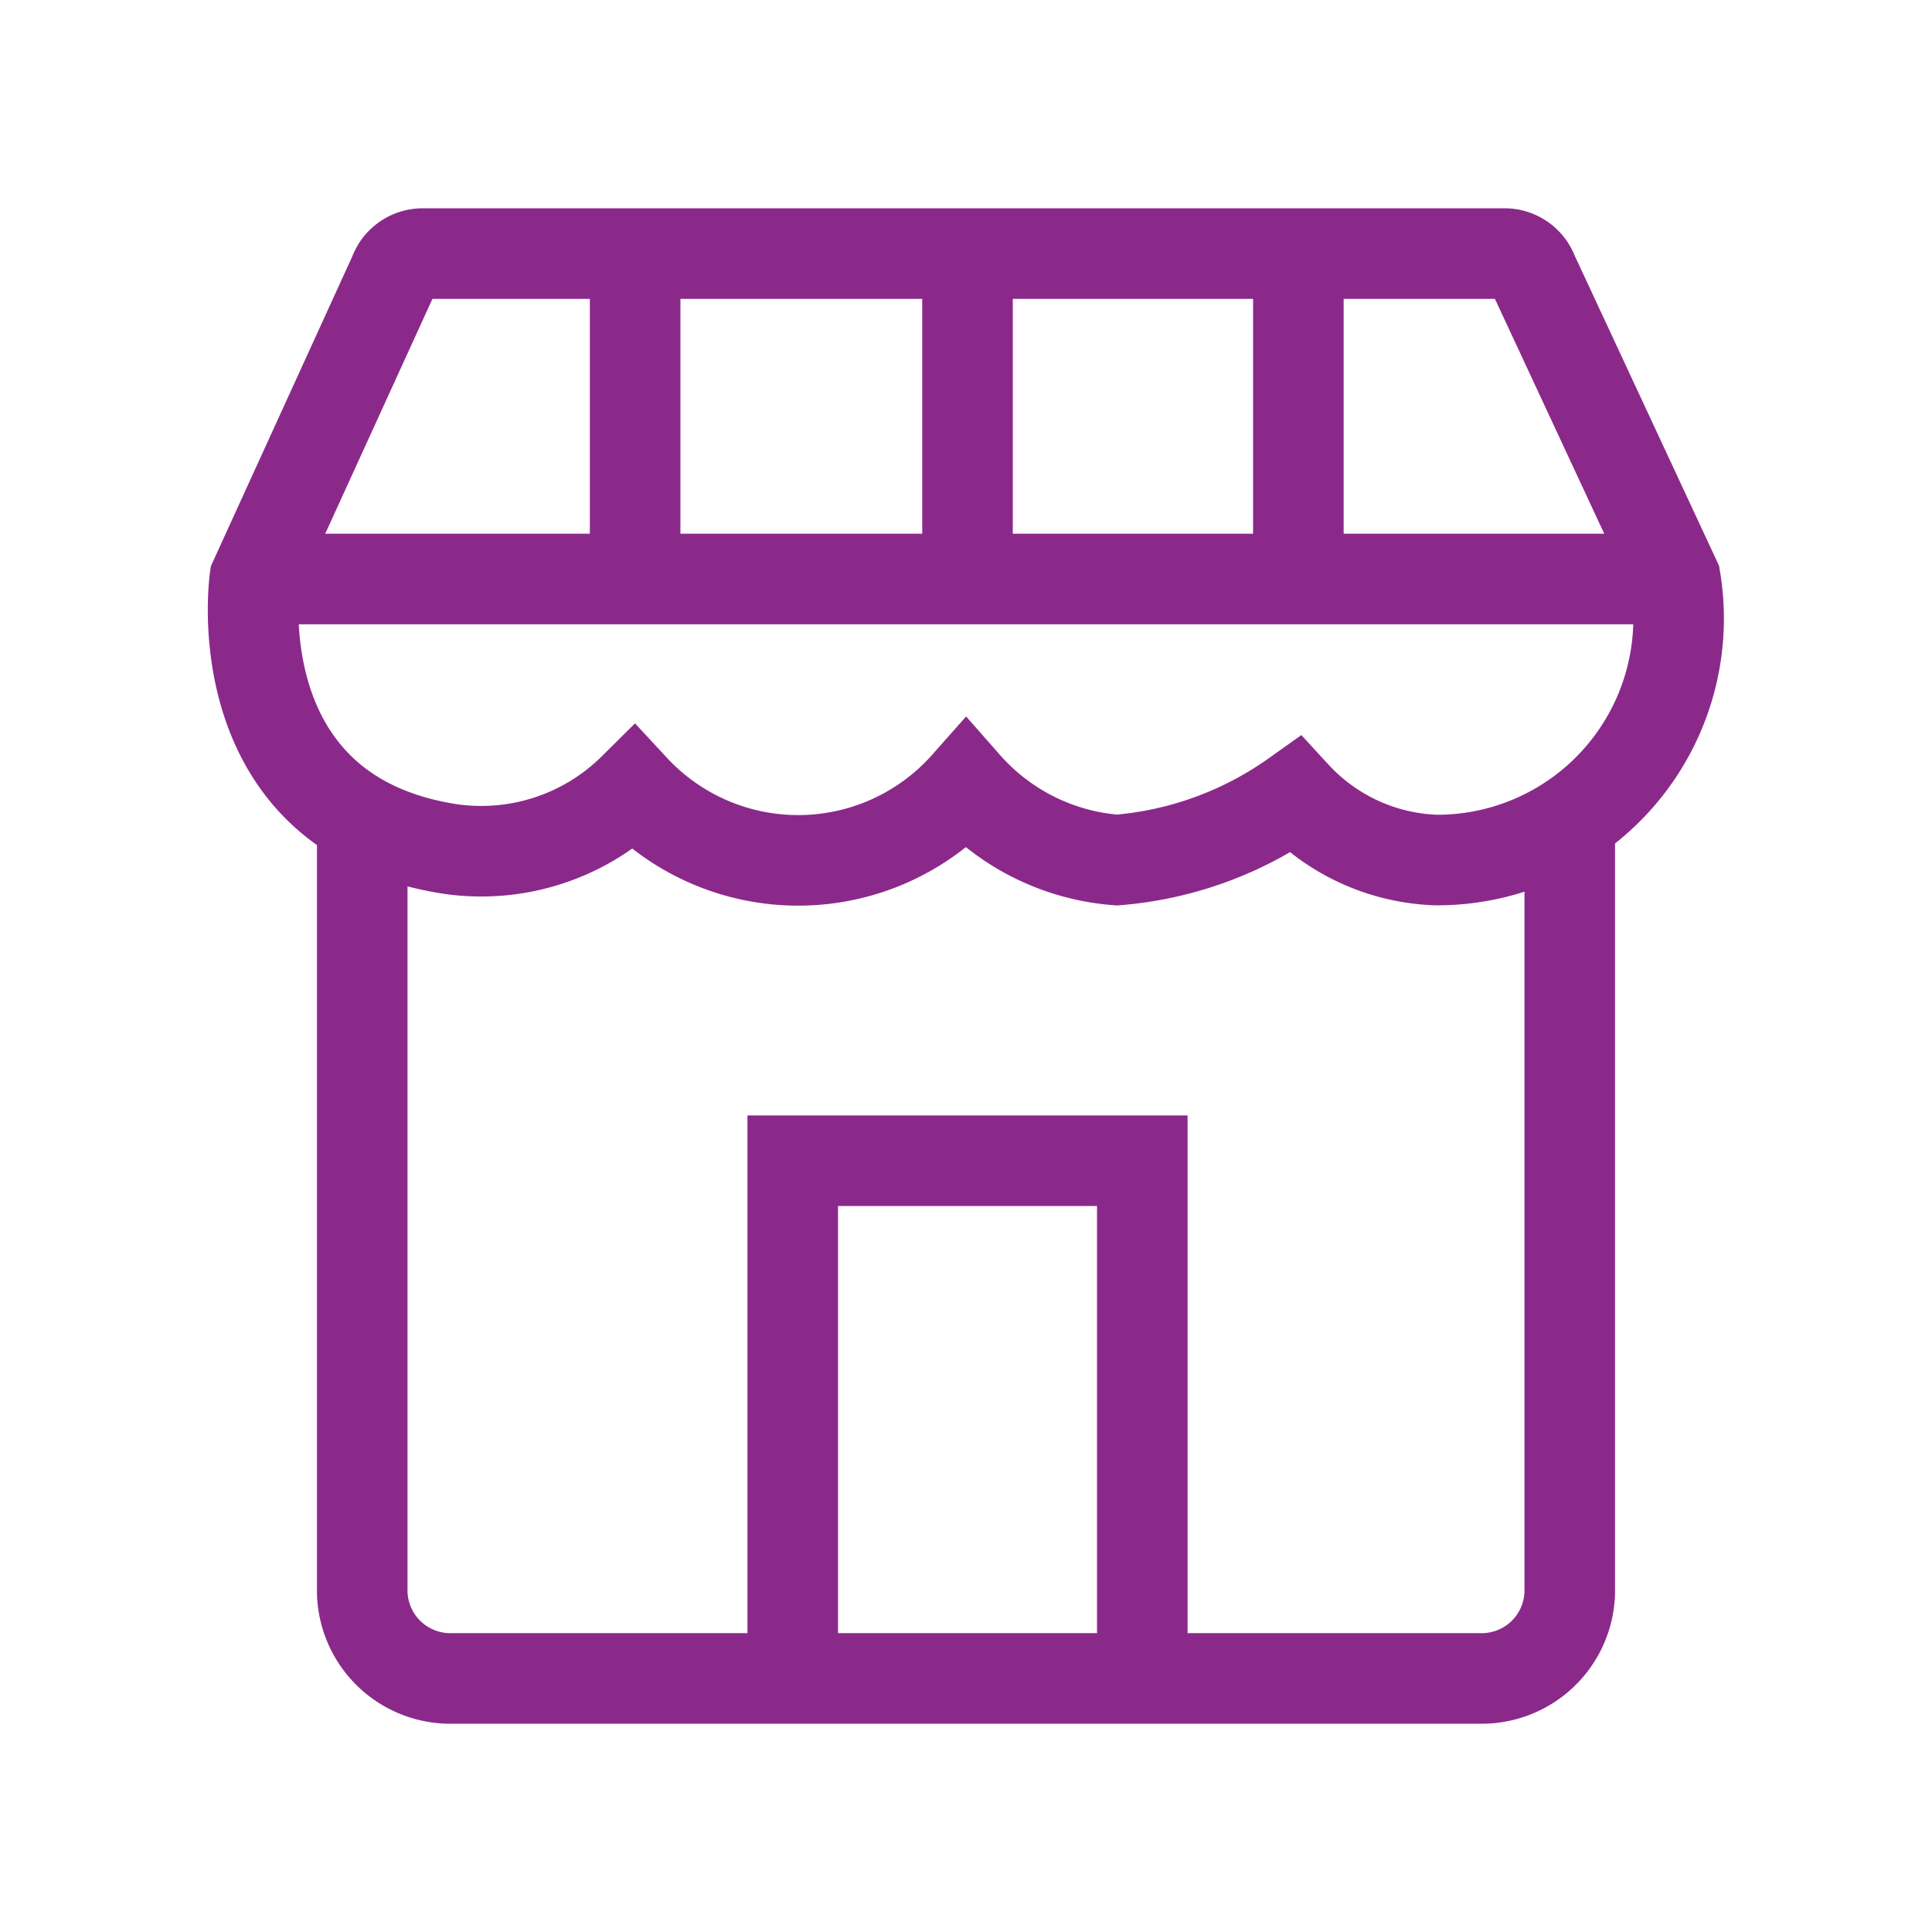 <?xml version="1.0" encoding="UTF-8"?>
<svg xmlns="http://www.w3.org/2000/svg" width="800px" height="800px" viewBox="0 0 64 64" stroke-width="3" stroke="#8b298b" fill="none">
  <g id="SVGRepo_bgCarrier" stroke-width="0"></g>
  <g id="SVGRepo_tracerCarrier" stroke-linecap="round" stroke-linejoin="round"></g>
  <g id="SVGRepo_iconCarrier">
    <path d="M52,27.18V52.76a2.92,2.92,0,0,1-3,2.84H15a2.92,2.92,0,0,1-3-2.84V27.17"></path>
    <polyline points="26.26 55.52 26.26 38.45 37.84 38.45 37.84 55.52"></polyline>
    <path d="M8.44,19.18s-1.1,7.76,6.45,8.94a7.17,7.17,0,0,0,6.1-2A7.43,7.43,0,0,0,32,26a7.4,7.4,0,0,0,5,2.49,11.82,11.82,0,0,0,5.9-2.15,6.66,6.66,0,0,0,4.67,2.15,8,8,0,0,0,7.93-9.3L50.78,9.05a1,1,0,0,0-.94-.65H14a1,1,0,0,0-.94.66Z"></path>
    <line x1="8.44" y1="19.18" x2="55.54" y2="19.18"></line>
    <line x1="21.04" y1="19.18" x2="21.04" y2="8.4"></line>
    <line x1="32.05" y1="19.18" x2="32.05" y2="8.4"></line>
    <line x1="43.01" y1="19.18" x2="43.01" y2="8.4"></line>
  </g>
</svg>
